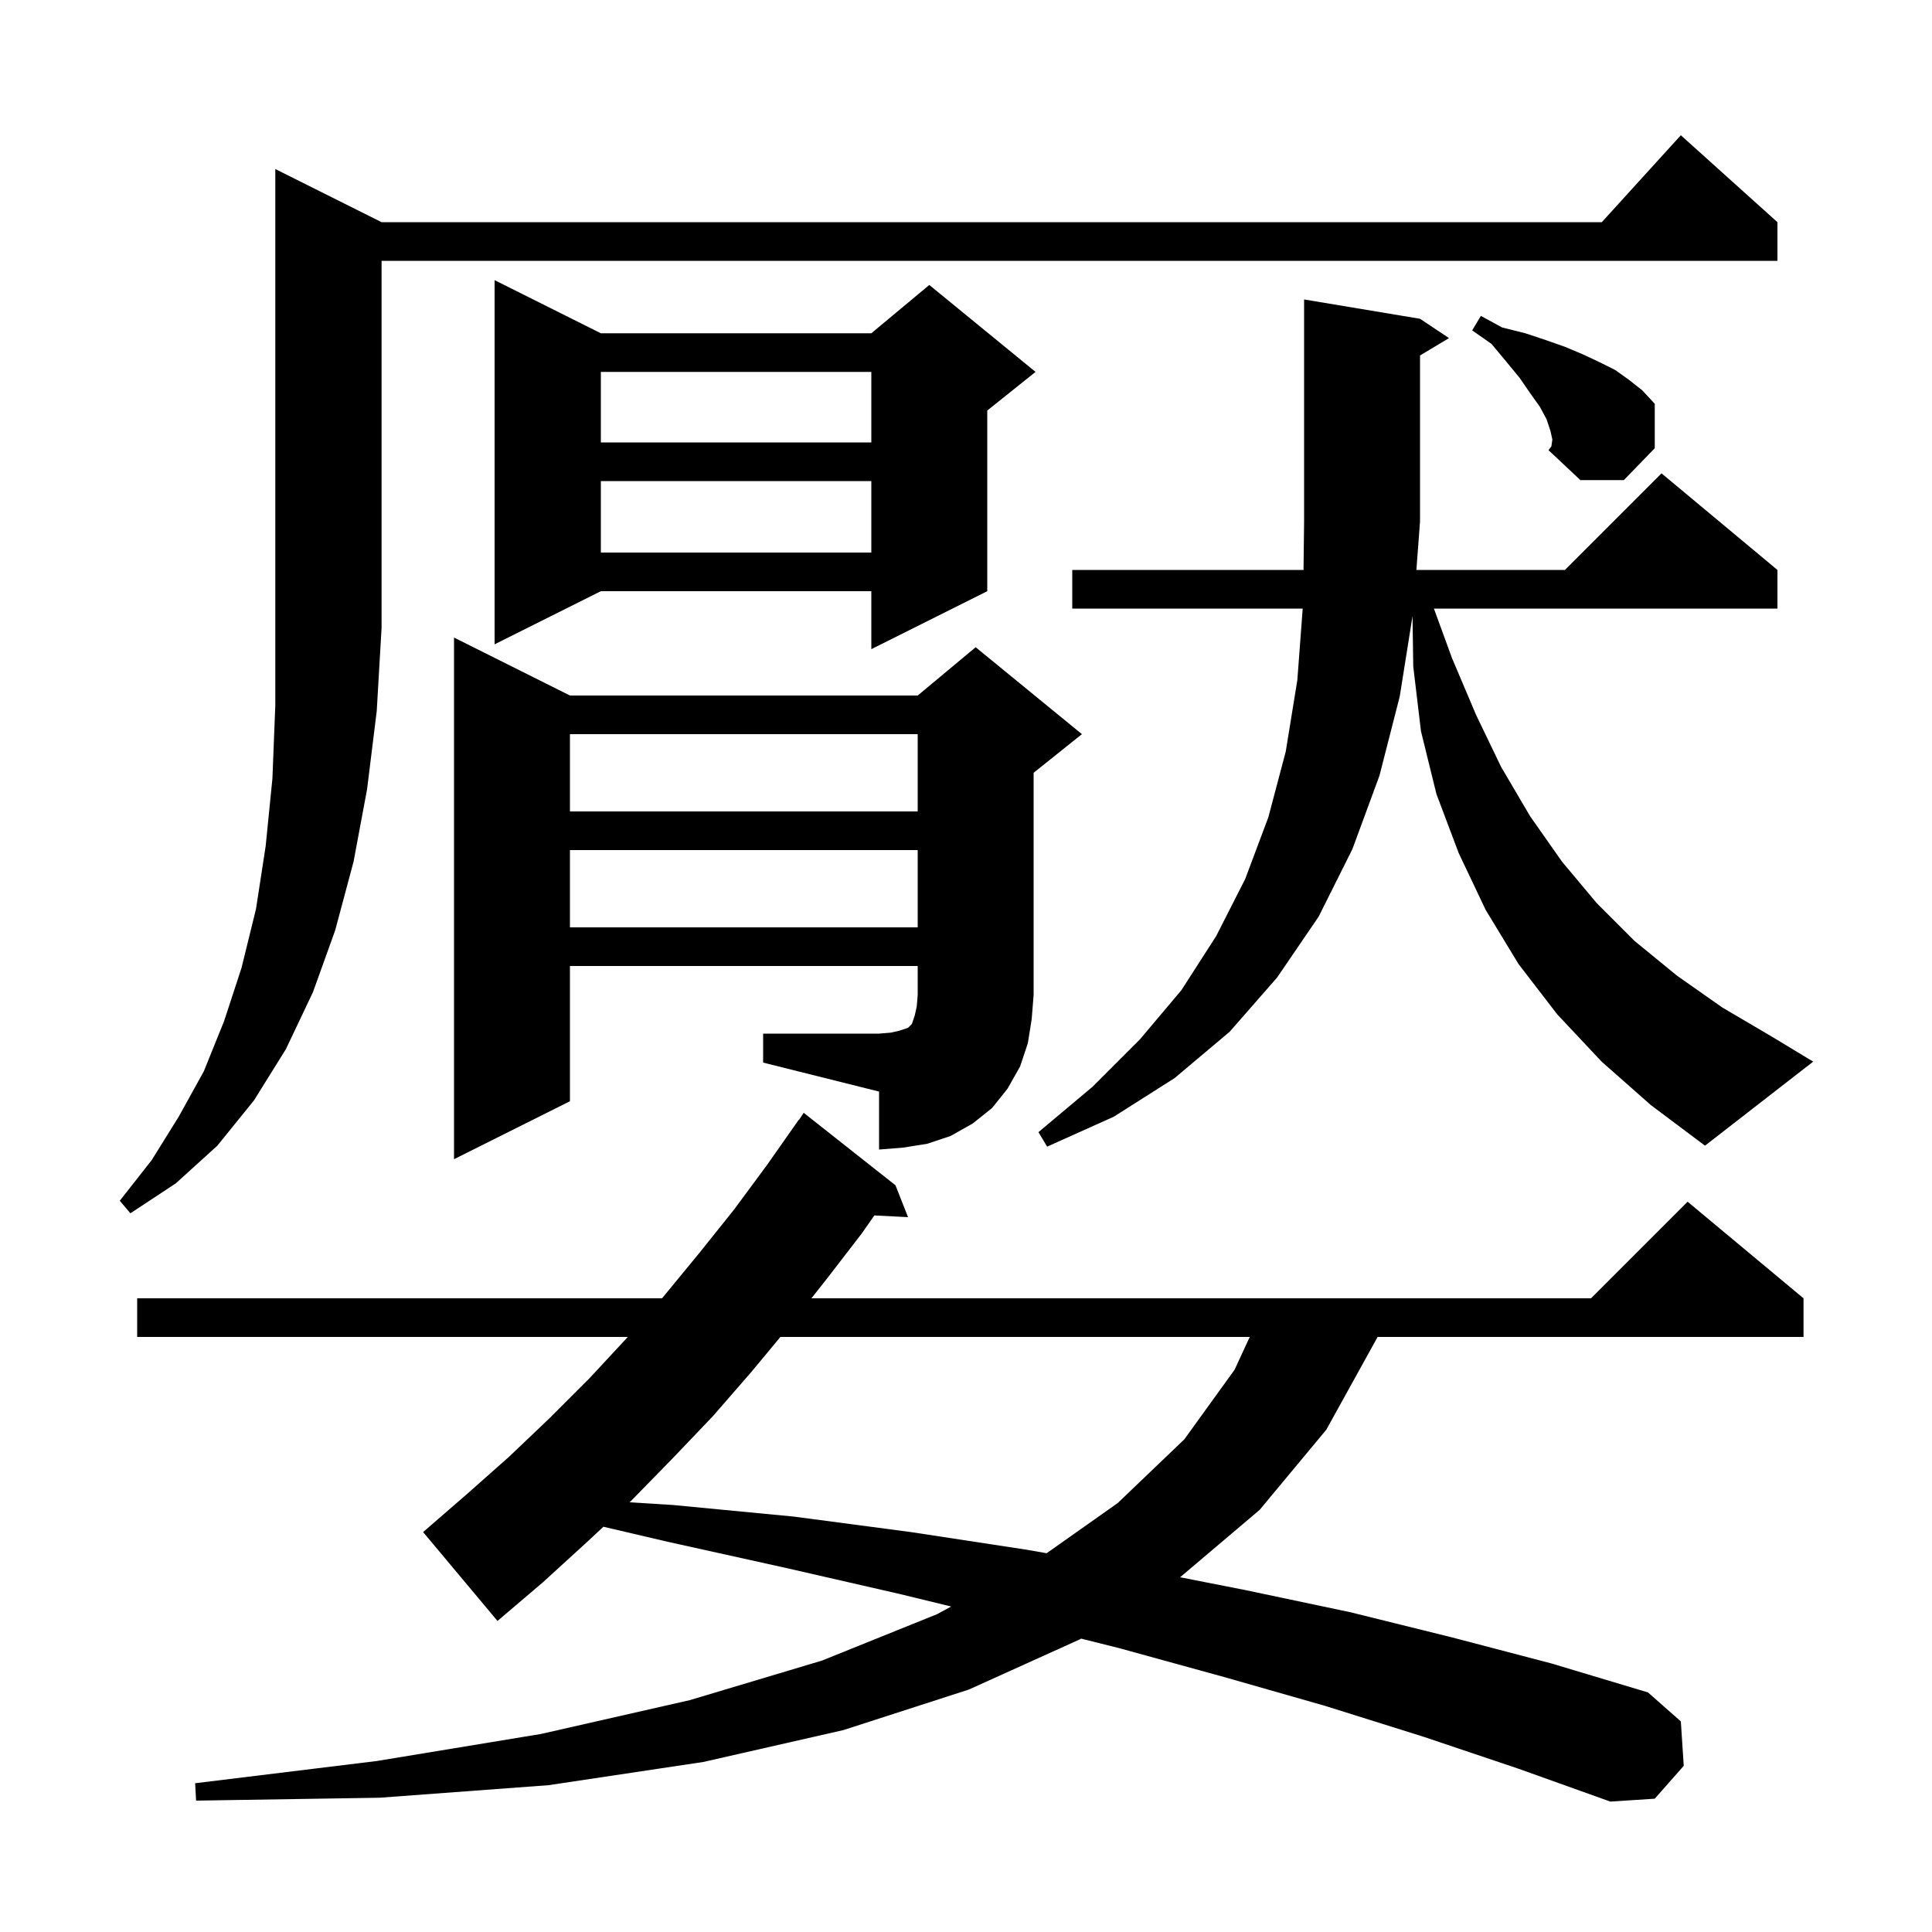 <svg xmlns="http://www.w3.org/2000/svg" xmlns:xlink="http://www.w3.org/1999/xlink" version="1.1" baseProfile="full" viewBox="0 0 200 200" width="200" height="200">
<g fill="black">
<path d="M 147.4 179.8 L 137.2 176.6 L 126.7 173.6 L 115.8 170.6 L 111.916 169.629 L 111.8 169.7 L 100.3 174.9 L 87.3 179.1 L 72.8 182.4 L 56.8 184.8 L 39.3 186.1 L 20.3 186.4 L 20.2 184.6 L 39.0 182.3 L 56.0 179.5 L 71.4 176.0 L 85.1 171.9 L 97.0 167.1 L 98.47 166.307 L 93.1 165.0 L 81.3 162.3 L 69.1 159.6 L 62.463 158.048 L 60.8 159.6 L 56.2 163.8 L 51.5 167.8 L 43.8 158.6 L 48.3 154.7 L 52.7 150.8 L 56.9 146.8 L 61.0 142.7 L 64.9 138.5 L 64.988 138.4 L 14.2 138.4 L 14.2 134.4 L 68.523 134.4 L 68.7 134.2 L 72.4 129.7 L 76.0 125.2 L 79.4 120.6 L 82.7 115.9 L 82.723 115.916 L 83.2 115.2 L 92.7 122.7 L 94.0 126.0 L 90.516 125.82 L 89.2 127.7 L 85.5 132.5 L 83.996 134.4 L 164.7 134.4 L 174.7 124.4 L 186.7 134.4 L 186.7 138.4 L 142.609 138.4 L 142.5 138.6 L 137.3 148.0 L 130.4 156.3 L 122.164 163.277 L 128.9 164.6 L 139.8 166.9 L 150.3 169.5 L 160.6 172.2 L 170.6 175.2 L 174.0 178.2 L 174.3 182.8 L 171.3 186.2 L 166.7 186.5 L 157.2 183.1 Z M 80.787 138.4 L 77.8 142.0 L 73.8 146.6 L 69.6 151.0 L 65.3 155.4 L 65.174 155.517 L 69.7 155.8 L 82.2 157.0 L 94.3 158.6 L 106.1 160.4 L 108.35 160.788 L 115.7 155.6 L 122.6 149.0 L 127.8 141.8 L 129.374 138.4 Z M 39.5 23.0 L 165.818 23.0 L 174.0 14.0 L 184.0 23.0 L 184.0 27.0 L 39.5 27.0 L 39.5 65.0 L 39.0 73.6 L 38.0 81.7 L 36.6 89.2 L 34.7 96.3 L 32.4 102.7 L 29.6 108.6 L 26.3 113.9 L 22.5 118.6 L 18.2 122.5 L 13.5 125.6 L 12.4 124.3 L 15.7 120.1 L 18.5 115.6 L 21.1 110.9 L 23.2 105.7 L 25.0 100.2 L 26.5 94.1 L 27.5 87.6 L 28.2 80.6 L 28.5 73.0 L 28.5 17.5 Z M 79.0 107.0 L 91.0 107.0 L 92.2 106.9 L 93.1 106.7 L 94.0 106.4 L 94.4 106.0 L 94.7 105.1 L 94.9 104.2 L 95.0 103.0 L 95.0 100.0 L 59.0 100.0 L 59.0 114.0 L 47.0 120.0 L 47.0 66.0 L 59.0 72.0 L 95.0 72.0 L 101.0 67.0 L 112.0 76.0 L 107.0 80.0 L 107.0 103.0 L 106.8 105.5 L 106.4 108.0 L 105.6 110.4 L 104.3 112.7 L 102.7 114.7 L 100.7 116.3 L 98.4 117.6 L 96.0 118.4 L 93.5 118.8 L 91.0 119.0 L 91.0 113.0 L 79.0 110.0 Z M 165.8 109.9 L 161.2 105.0 L 157.2 99.8 L 153.8 94.2 L 151.0 88.3 L 148.7 82.2 L 147.1 75.7 L 146.3 69.0 L 146.224 63.776 L 144.9 72.1 L 142.8 80.3 L 140.0 87.9 L 136.5 94.9 L 132.2 101.2 L 127.3 106.8 L 121.6 111.6 L 115.3 115.6 L 108.4 118.7 L 107.5 117.2 L 113.1 112.5 L 118.0 107.6 L 122.3 102.5 L 125.9 96.9 L 128.9 91.0 L 131.3 84.6 L 133.1 77.8 L 134.3 70.4 L 134.855 63.0 L 111.0 63.0 L 111.0 59.0 L 134.94 59.0 L 135.0 54.0 L 135.0 31.0 L 147.0 33.0 L 150.0 35.0 L 147.0 36.8 L 147.0 54.0 L 146.624 59.0 L 162.0 59.0 L 172.0 49.0 L 184.0 59.0 L 184.0 63.0 L 148.438 63.0 L 150.3 68.1 L 152.8 74.0 L 155.4 79.4 L 158.4 84.5 L 161.7 89.2 L 165.3 93.5 L 169.2 97.4 L 173.6 101.0 L 178.3 104.3 L 183.4 107.3 L 187.7 109.9 L 176.5 118.6 L 170.9 114.4 Z M 59.0 88.0 L 59.0 96.0 L 95.0 96.0 L 95.0 88.0 Z M 59.0 76.0 L 59.0 84.0 L 95.0 84.0 L 95.0 76.0 Z M 62.2 34.5 L 90.2 34.5 L 96.2 29.5 L 107.2 38.5 L 102.2 42.5 L 102.2 61.2 L 90.2 67.2 L 90.2 61.2 L 62.2 61.2 L 51.2 66.7 L 51.2 29.0 Z M 62.2 49.8 L 62.2 57.2 L 90.2 57.2 L 90.2 49.8 Z M 160.7 45.5 L 160.5 44.6 L 160.1 43.4 L 159.4 42.1 L 158.4 40.7 L 157.3 39.1 L 155.9 37.4 L 154.4 35.6 L 152.4 34.2 L 153.3 32.7 L 155.5 33.9 L 157.9 34.5 L 160.0 35.2 L 162.0 35.9 L 163.9 36.7 L 165.6 37.5 L 167.2 38.3 L 168.6 39.3 L 170.0 40.4 L 171.3 41.8 L 171.3 46.4 L 168.1 49.7 L 163.6 49.7 L 160.3 46.6 L 160.6 46.2 Z M 62.2 38.5 L 62.2 45.8 L 90.2 45.8 L 90.2 38.5 Z " />
</g>
</svg>
